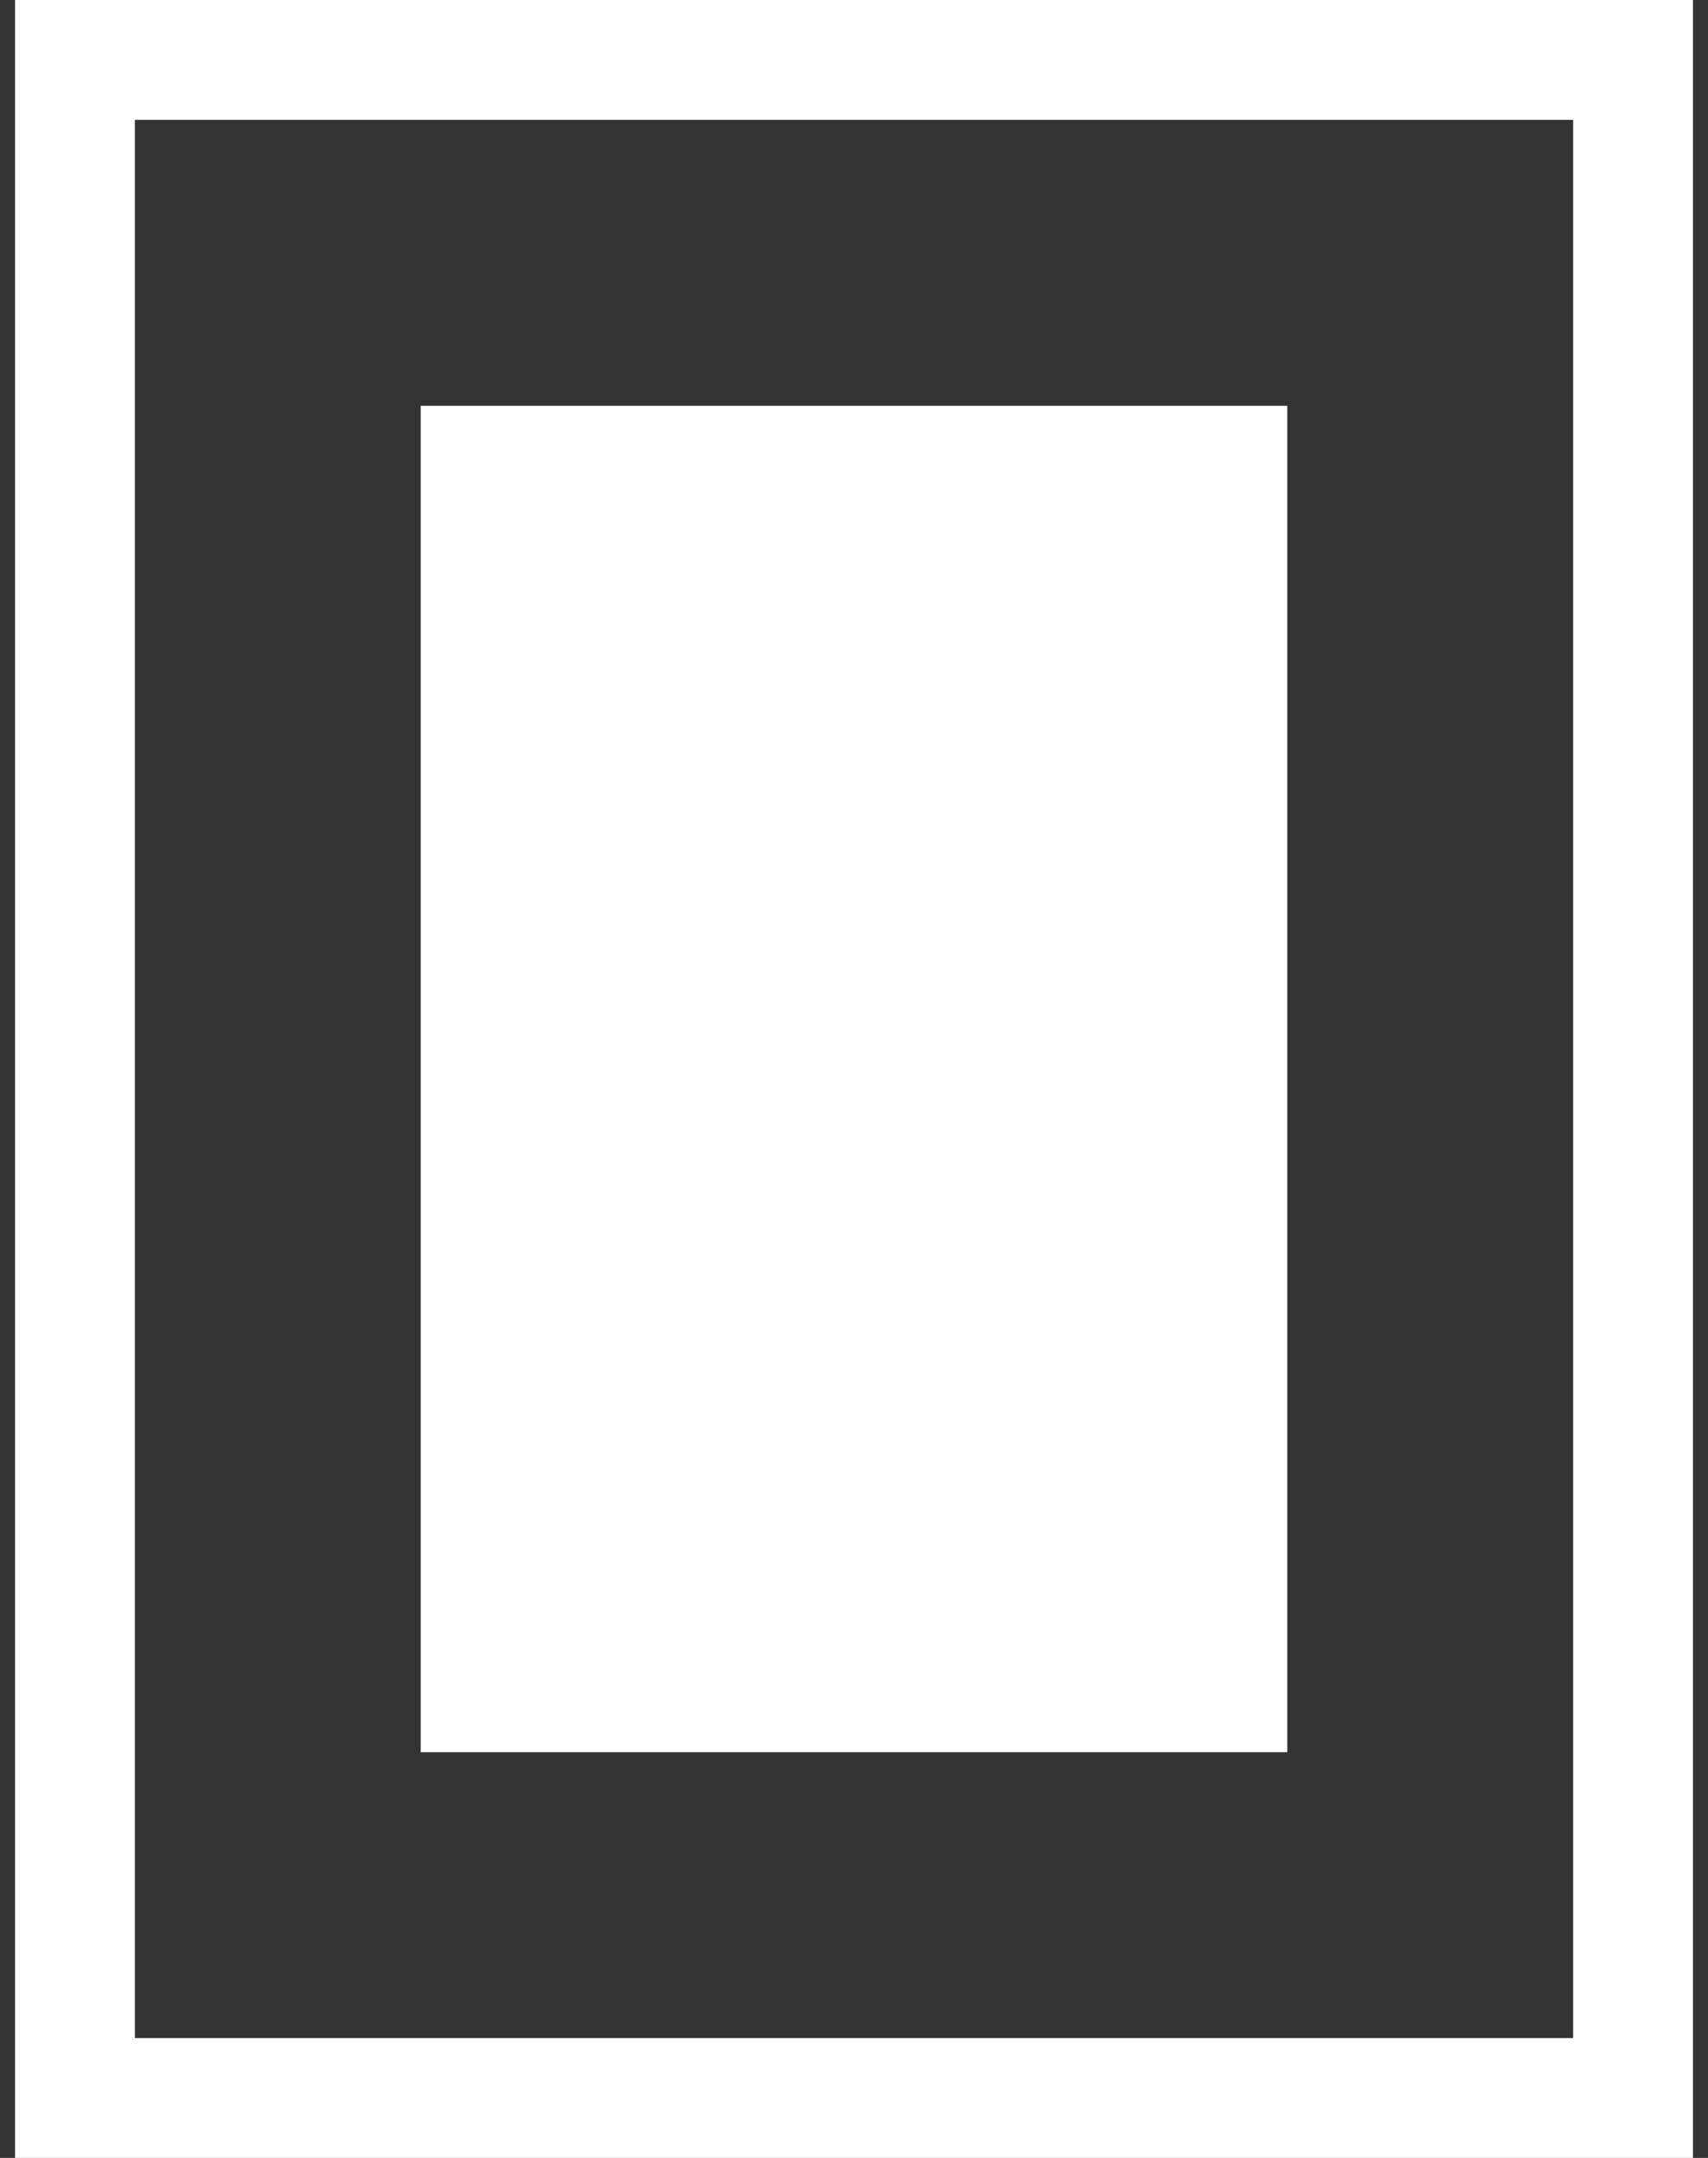 <svg width="19" height="24" viewBox="0 0 19 24" fill="none" xmlns="http://www.w3.org/2000/svg">
<rect x="0" y="0" width="19" height="24" fill="#333333" stroke="none"/>
<path d="M4.68 19.488H14.32V4.513H4.68V19.488ZM18.833 24H0.167V0H18.833V24ZM17.5 22.667V1.333H1.5V22.667H17.5Z" fill="white" style="fill:white;fill-opacity:1;"/>
</svg>
